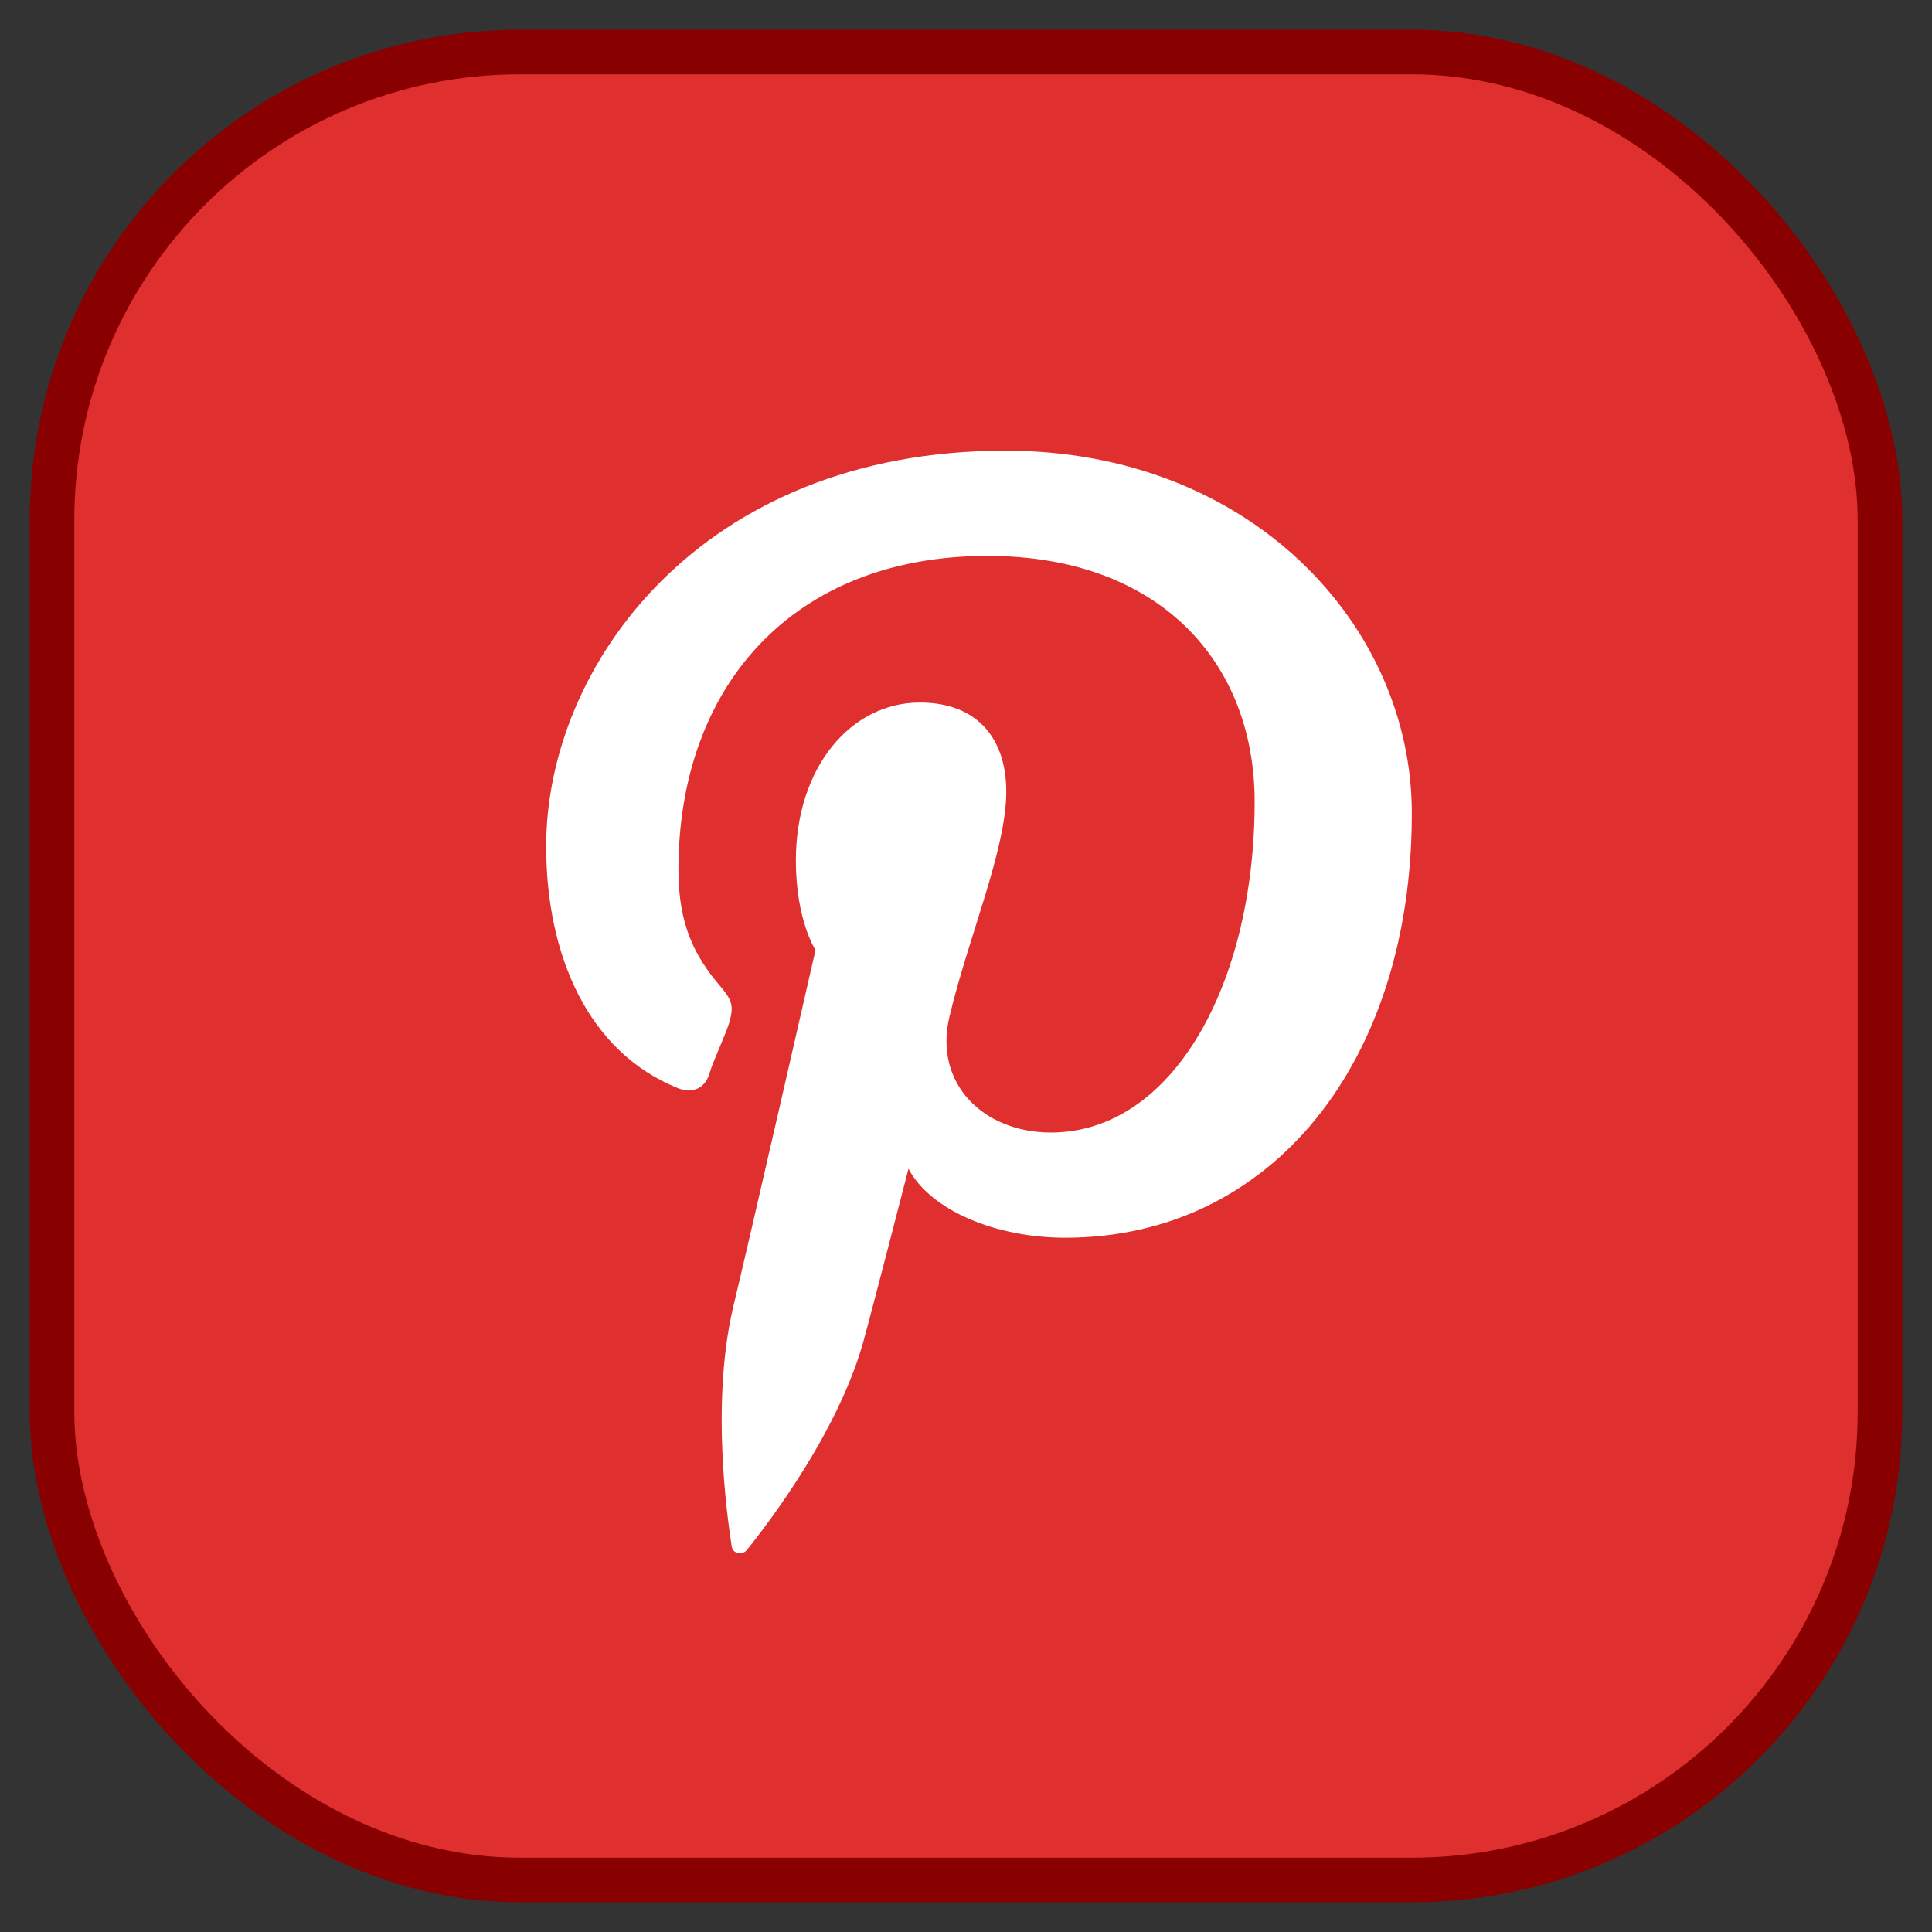 <svg width="52" height="52" viewBox="0 0 52 52" fill="none" xmlns="http://www.w3.org/2000/svg">
<rect x="0" y="0" width="52" height="52" fill="#333333" stroke="none"/>
<rect x="1.4" y="1.4" width="49.2" height="49.2" rx="12.6" fill="#E02F2F" stroke="#890000" stroke-width="1.2"/>
<path d="M27.061 12.13C18.848 12.13 14.7 17.934 14.7 22.775C14.7 25.712 15.828 28.309 18.237 29.284C18.636 29.448 18.989 29.296 19.106 28.861C19.188 28.567 19.553 27.804 19.635 27.498C19.752 27.075 19.705 26.922 19.388 26.546C18.695 25.736 18.26 24.89 18.26 23.409C18.26 18.475 21.338 14.962 26.579 14.962C31.22 14.962 33.769 17.84 33.769 21.576C33.769 26.488 31.56 30.482 28.282 30.482C26.473 30.482 25.122 29.166 25.556 27.357C26.073 25.195 27.084 22.869 27.084 21.306C27.084 19.908 26.332 18.909 24.758 18.909C22.913 18.909 21.421 20.637 21.421 23.163C21.421 24.772 21.95 25.571 21.95 25.571C21.95 25.571 20.081 33.761 19.741 35.147C19.083 37.908 19.647 41.28 19.694 41.621C19.717 41.821 19.987 41.867 20.105 41.715C20.269 41.503 22.478 38.813 23.23 36.134C23.442 35.382 24.452 31.458 24.452 31.458C25.051 32.586 26.814 33.314 28.67 33.314C34.227 33.314 37.999 28.579 37.999 21.905C38.011 16.841 33.664 12.13 27.061 12.13Z" fill="white"/>
</svg>
